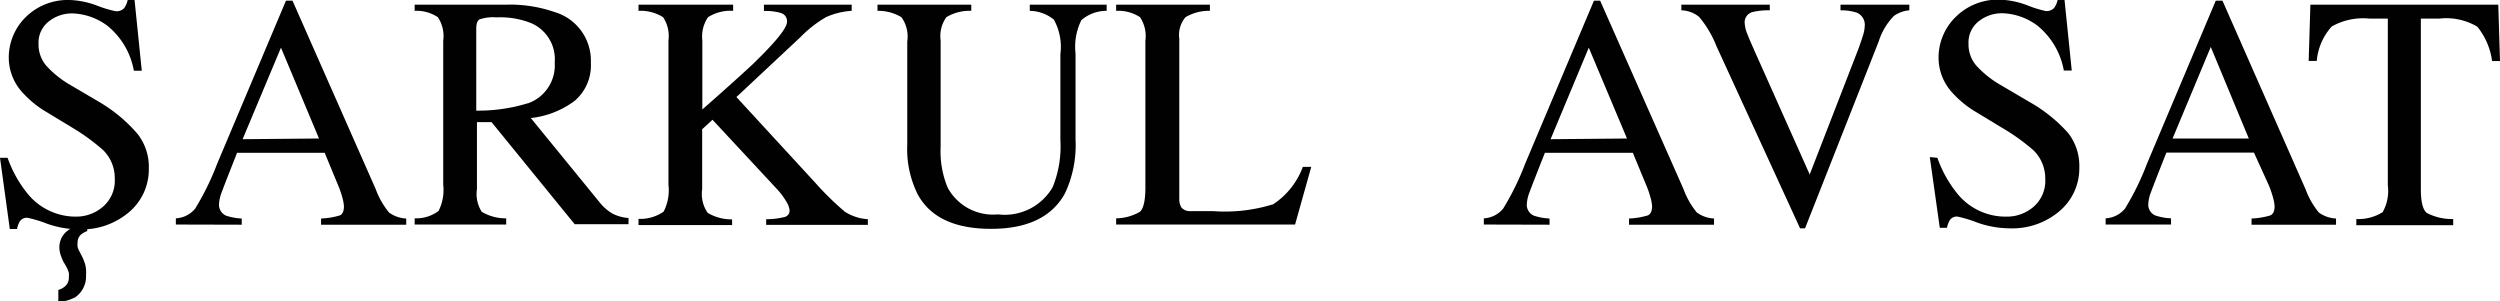 <svg id="Layer_1" data-name="Layer 1" xmlns="http://www.w3.org/2000/svg" width="145.3" height="17.52" viewBox="0 0 145.3 17.52">
  <defs>
    <style>
      .cls-1 {
        fill: #010101;
      }
    </style>
  </defs>
  <title>123Artboard 11</title>
  <g>
    <path class="cls-1" d="M.44,9.17a7,7,0,0,0,1.15,2.07,3.6,3.6,0,0,0,2.85,1.35A2.36,2.36,0,0,0,6,12a2,2,0,0,0,.67-1.63A2.28,2.28,0,0,0,6,8.73,12,12,0,0,0,4.17,7.4l-1.65-1a5.87,5.87,0,0,1-1.19-1,3,3,0,0,1-.82-2A3.3,3.3,0,0,1,1.49,1,3.48,3.48,0,0,1,4.06,0,5,5,0,0,1,5.65.33,6.86,6.86,0,0,0,6.71.65.61.61,0,0,0,7.21.48,1.22,1.22,0,0,0,7.42,0h.4l.42,4.11H7.78A4.34,4.34,0,0,0,6.27,1.52,3.57,3.57,0,0,0,4.21.78a2.16,2.16,0,0,0-1.38.47,1.56,1.56,0,0,0-.59,1.3,1.89,1.89,0,0,0,.45,1.27,5.81,5.81,0,0,0,1.4,1.12l1.7,1A8.81,8.81,0,0,1,8,7.79a3.1,3.1,0,0,1,.65,2,3.25,3.25,0,0,1-1.15,2.54,4.24,4.24,0,0,1-2.93,1A5.7,5.7,0,0,1,2.73,13a7.14,7.14,0,0,0-1.12-.34.48.48,0,0,0-.46.21,1.32,1.32,0,0,0-.16.44H.57L0,9.17Z"/>
    <path class="cls-1" d="M10.22,13.05v-.36a1.57,1.57,0,0,0,1.12-.56,15.48,15.48,0,0,0,1.28-2.61l4-9.48H17L21.84,11a4.61,4.61,0,0,0,.77,1.35,1.83,1.83,0,0,0,1,.35v.36H18.66v-.36a4.41,4.41,0,0,0,1.09-.18c.16-.07.24-.25.24-.53a2.37,2.37,0,0,0-.09-.5,5.4,5.4,0,0,0-.26-.75l-.77-1.86H13.78q-.75,1.89-.9,2.31a2.16,2.16,0,0,0-.15.66.69.69,0,0,0,.4.68,3.27,3.27,0,0,0,.92.17v.36Zm8.32-5L16.33,2.77,14.1,8.09Z"/>
    <path class="cls-1" d="M24.1,12.69a2.18,2.18,0,0,0,1.39-.43,2.71,2.71,0,0,0,.27-1.53V2.37A2,2,0,0,0,25.45,1,2.24,2.24,0,0,0,24.1.63V.27h5.35A7.89,7.89,0,0,1,32.23.7a2.94,2.94,0,0,1,2.11,2.95,2.7,2.7,0,0,1-.94,2.21,5.17,5.17,0,0,1-2.55,1l4,4.9a2.69,2.69,0,0,0,.74.65,2.41,2.41,0,0,0,.94.26v.36H33.4L28.57,7.1l-.85,0V11A1.9,1.9,0,0,0,28,12.31a2.71,2.71,0,0,0,1.42.38v.36H24.1ZM30.7,6a2.34,2.34,0,0,0,1.54-2.37,2.28,2.28,0,0,0-1.38-2.29,4.87,4.87,0,0,0-2-.33,2.44,2.44,0,0,0-1,.12c-.12.08-.18.26-.18.55V6.43a9.77,9.77,0,0,0,3-.43"/>
    <path class="cls-1" d="M37.11,12.72a2.37,2.37,0,0,0,1.46-.42,2.71,2.71,0,0,0,.28-1.56V2.37A2,2,0,0,0,38.54,1,2.46,2.46,0,0,0,37.11.63V.27h5.5V.63A2.42,2.42,0,0,0,41.15,1a2,2,0,0,0-.33,1.36v4Q42.6,4.8,43.74,3.74q2-1.93,2-2.47a.49.49,0,0,0-.34-.51,3.07,3.07,0,0,0-1-.12V.27H49.5V.63A4.27,4.27,0,0,0,48,1a7,7,0,0,0-1.48,1.16L42.8,5.64l4.6,5a16.77,16.77,0,0,0,1.71,1.67,2.81,2.81,0,0,0,1.33.43v.33H44.53v-.33a4.34,4.34,0,0,0,1.08-.13.38.38,0,0,0,.28-.39,1.17,1.17,0,0,0-.18-.49,4.17,4.17,0,0,0-.58-.77l-3.72-4-.6.55V11a1.92,1.92,0,0,0,.32,1.37,2.69,2.69,0,0,0,1.42.38v.33H37.11Z"/>
    <path class="cls-1" d="M56.45.27V.63A2.61,2.61,0,0,0,55,1a1.91,1.91,0,0,0-.33,1.36V8.54a5.5,5.5,0,0,0,.41,2.37A3,3,0,0,0,58,12.46a3.22,3.22,0,0,0,3.18-1.58,6.28,6.28,0,0,0,.45-2.74v-5a3.26,3.26,0,0,0-.38-2A2.28,2.28,0,0,0,59.85.63V.27h4.47V.63a2.22,2.22,0,0,0-1.47.54,3.47,3.47,0,0,0-.34,1.94v5a6.57,6.57,0,0,1-.61,3.12q-1.13,2.07-4.3,2.07t-4.26-2a5.88,5.88,0,0,1-.61-2.89v-6A1.92,1.92,0,0,0,52.39,1,2.58,2.58,0,0,0,51,.63V.27Z"/>
    <path class="cls-1" d="M64.87,12.69a2.83,2.83,0,0,0,1.38-.38q.31-.27.32-1.36V2.37A2,2,0,0,0,66.26,1,2.3,2.3,0,0,0,64.87.63V.27h5.45V.63A2.66,2.66,0,0,0,68.9,1a1.6,1.6,0,0,0-.36,1.25v9.28a1,1,0,0,0,.11.51.61.61,0,0,0,.48.23l.46,0h.9A9.44,9.44,0,0,0,74,11.87,4.43,4.43,0,0,0,75.72,9.7h.49l-.94,3.35H64.87Z"/>
    <path class="cls-1" d="M86.24,13.05v-.36a1.57,1.57,0,0,0,1.12-.56,15.48,15.48,0,0,0,1.28-2.61l4-9.48H93L97.85,11a4.64,4.64,0,0,0,.77,1.35,1.84,1.84,0,0,0,1,.35v.36H94.68v-.36a4.39,4.39,0,0,0,1.09-.18c.16-.07.25-.25.25-.53a2.32,2.32,0,0,0-.09-.5,5.39,5.39,0,0,0-.26-.75l-.77-1.86H89.79q-.75,1.89-.9,2.31a2.16,2.16,0,0,0-.15.66.68.68,0,0,0,.4.68,3.27,3.27,0,0,0,.92.17v.36Zm8.32-5L92.34,2.77,90.12,8.09Z"/>
    <path class="cls-1" d="M102.86.27V.6a3.89,3.89,0,0,0-1,.1.61.61,0,0,0-.46.62,2,2,0,0,0,.16.67q.17.43.62,1.43l3,6.72L108,2.87c.12-.32.21-.6.28-.82a2.12,2.12,0,0,0,.1-.55.76.76,0,0,0-.48-.77,2.94,2.94,0,0,0-.93-.13V.27h4V.6a1.79,1.79,0,0,0-.9.33,3.73,3.73,0,0,0-.88,1.48l-4.28,10.86h-.29L99.75,2.66a6,6,0,0,0-1-1.68A1.7,1.7,0,0,0,97.72.6V.27Z"/>
    <path class="cls-1" d="M112.6,9.17a6.94,6.94,0,0,0,1.15,2.07,3.6,3.6,0,0,0,2.85,1.35,2.36,2.36,0,0,0,1.6-.58,2,2,0,0,0,.67-1.63,2.28,2.28,0,0,0-.68-1.64,12,12,0,0,0-1.86-1.33l-1.65-1a5.89,5.89,0,0,1-1.19-1,3,3,0,0,1-.82-2,3.3,3.3,0,0,1,1-2.43,3.48,3.48,0,0,1,2.57-1,4.94,4.94,0,0,1,1.59.33,6.89,6.89,0,0,0,1.06.33.61.61,0,0,0,.49-.17,1.23,1.23,0,0,0,.21-.48h.4l.42,4.11h-.46a4.35,4.35,0,0,0-1.51-2.59,3.57,3.57,0,0,0-2.06-.74,2.16,2.16,0,0,0-1.38.47,1.56,1.56,0,0,0-.59,1.3,1.89,1.89,0,0,0,.45,1.27,5.81,5.81,0,0,0,1.4,1.12l1.7,1a8.81,8.81,0,0,1,2.24,1.8,3.1,3.1,0,0,1,.65,2,3.25,3.25,0,0,1-1.15,2.54,4.24,4.24,0,0,1-2.93,1,5.7,5.7,0,0,1-1.87-.34,7.14,7.14,0,0,0-1.12-.34.48.48,0,0,0-.46.21,1.32,1.32,0,0,0-.16.44h-.42l-.58-4.11Z"/>
    <path class="cls-1" d="M122.38,13.05v-.36a1.57,1.57,0,0,0,1.12-.56,15.37,15.37,0,0,0,1.28-2.61l4-9.48h.39L134,11a4.64,4.64,0,0,0,.77,1.35,1.84,1.84,0,0,0,1,.35v.36h-4.91v-.36a4.39,4.39,0,0,0,1.09-.18c.16-.07.25-.25.25-.53a2.32,2.32,0,0,0-.09-.5,5.39,5.39,0,0,0-.26-.75L131,8.87h-5.09q-.75,1.89-.9,2.31a2.16,2.16,0,0,0-.15.66.68.68,0,0,0,.4.68,3.27,3.27,0,0,0,.92.17v.36Zm8.32-5-2.21-5.32-2.22,5.32Z"/>
    <path class="cls-1" d="M134.28.27H145.2l.1,3.28h-.46a4,4,0,0,0-.86-2,3.54,3.54,0,0,0-2.2-.47H140.7V11c0,.74.12,1.2.35,1.38a3.19,3.19,0,0,0,1.53.35v.36h-5.63v-.36a2.66,2.66,0,0,0,1.53-.4,2.52,2.52,0,0,0,.3-1.56V1.08H137.7a3.69,3.69,0,0,0-2.18.46,3.42,3.42,0,0,0-.87,2h-.47Z"/>
    <path class="cls-1" d="M3.68,15.2a2.85,2.85,0,0,1-.17-.43,1.43,1.43,0,0,1-.06-.4,1.22,1.22,0,0,1,.3-.8,1.71,1.71,0,0,1,1-.52v.38a1.27,1.27,0,0,0-.35.19.62.62,0,0,0-.21.49.85.85,0,0,0,0,.24,1.69,1.69,0,0,0,.09.23l.15.29a2.83,2.83,0,0,1,.21.53A2,2,0,0,1,4.7,16a1.47,1.47,0,0,1-.63,1.28,1.5,1.5,0,0,1-.68.28v-.71a1,1,0,0,0,.39-.21A.65.65,0,0,0,4,16.1a.88.88,0,0,0,0-.25,2.45,2.45,0,0,0-.14-.34Z"/>
    <path class="cls-1" d="M4,15.2a2.73,2.73,0,0,1-.17-.43,1.4,1.4,0,0,1-.06-.4,1.22,1.22,0,0,1,.3-.8,1.71,1.71,0,0,1,1-.52v.38a1.28,1.28,0,0,0-.35.19.62.62,0,0,0-.21.49.85.85,0,0,0,0,.24,1.69,1.69,0,0,0,.09.23l.15.29a2.83,2.83,0,0,1,.21.53A2,2,0,0,1,5,16a1.47,1.47,0,0,1-.63,1.28,2.71,2.71,0,0,1-1,.28l.3-.71a1,1,0,0,0,.39-.21.65.65,0,0,0,.23-.51.88.88,0,0,0,0-.25,2.45,2.45,0,0,0-.14-.34Z"/>
  </g>
</svg>
